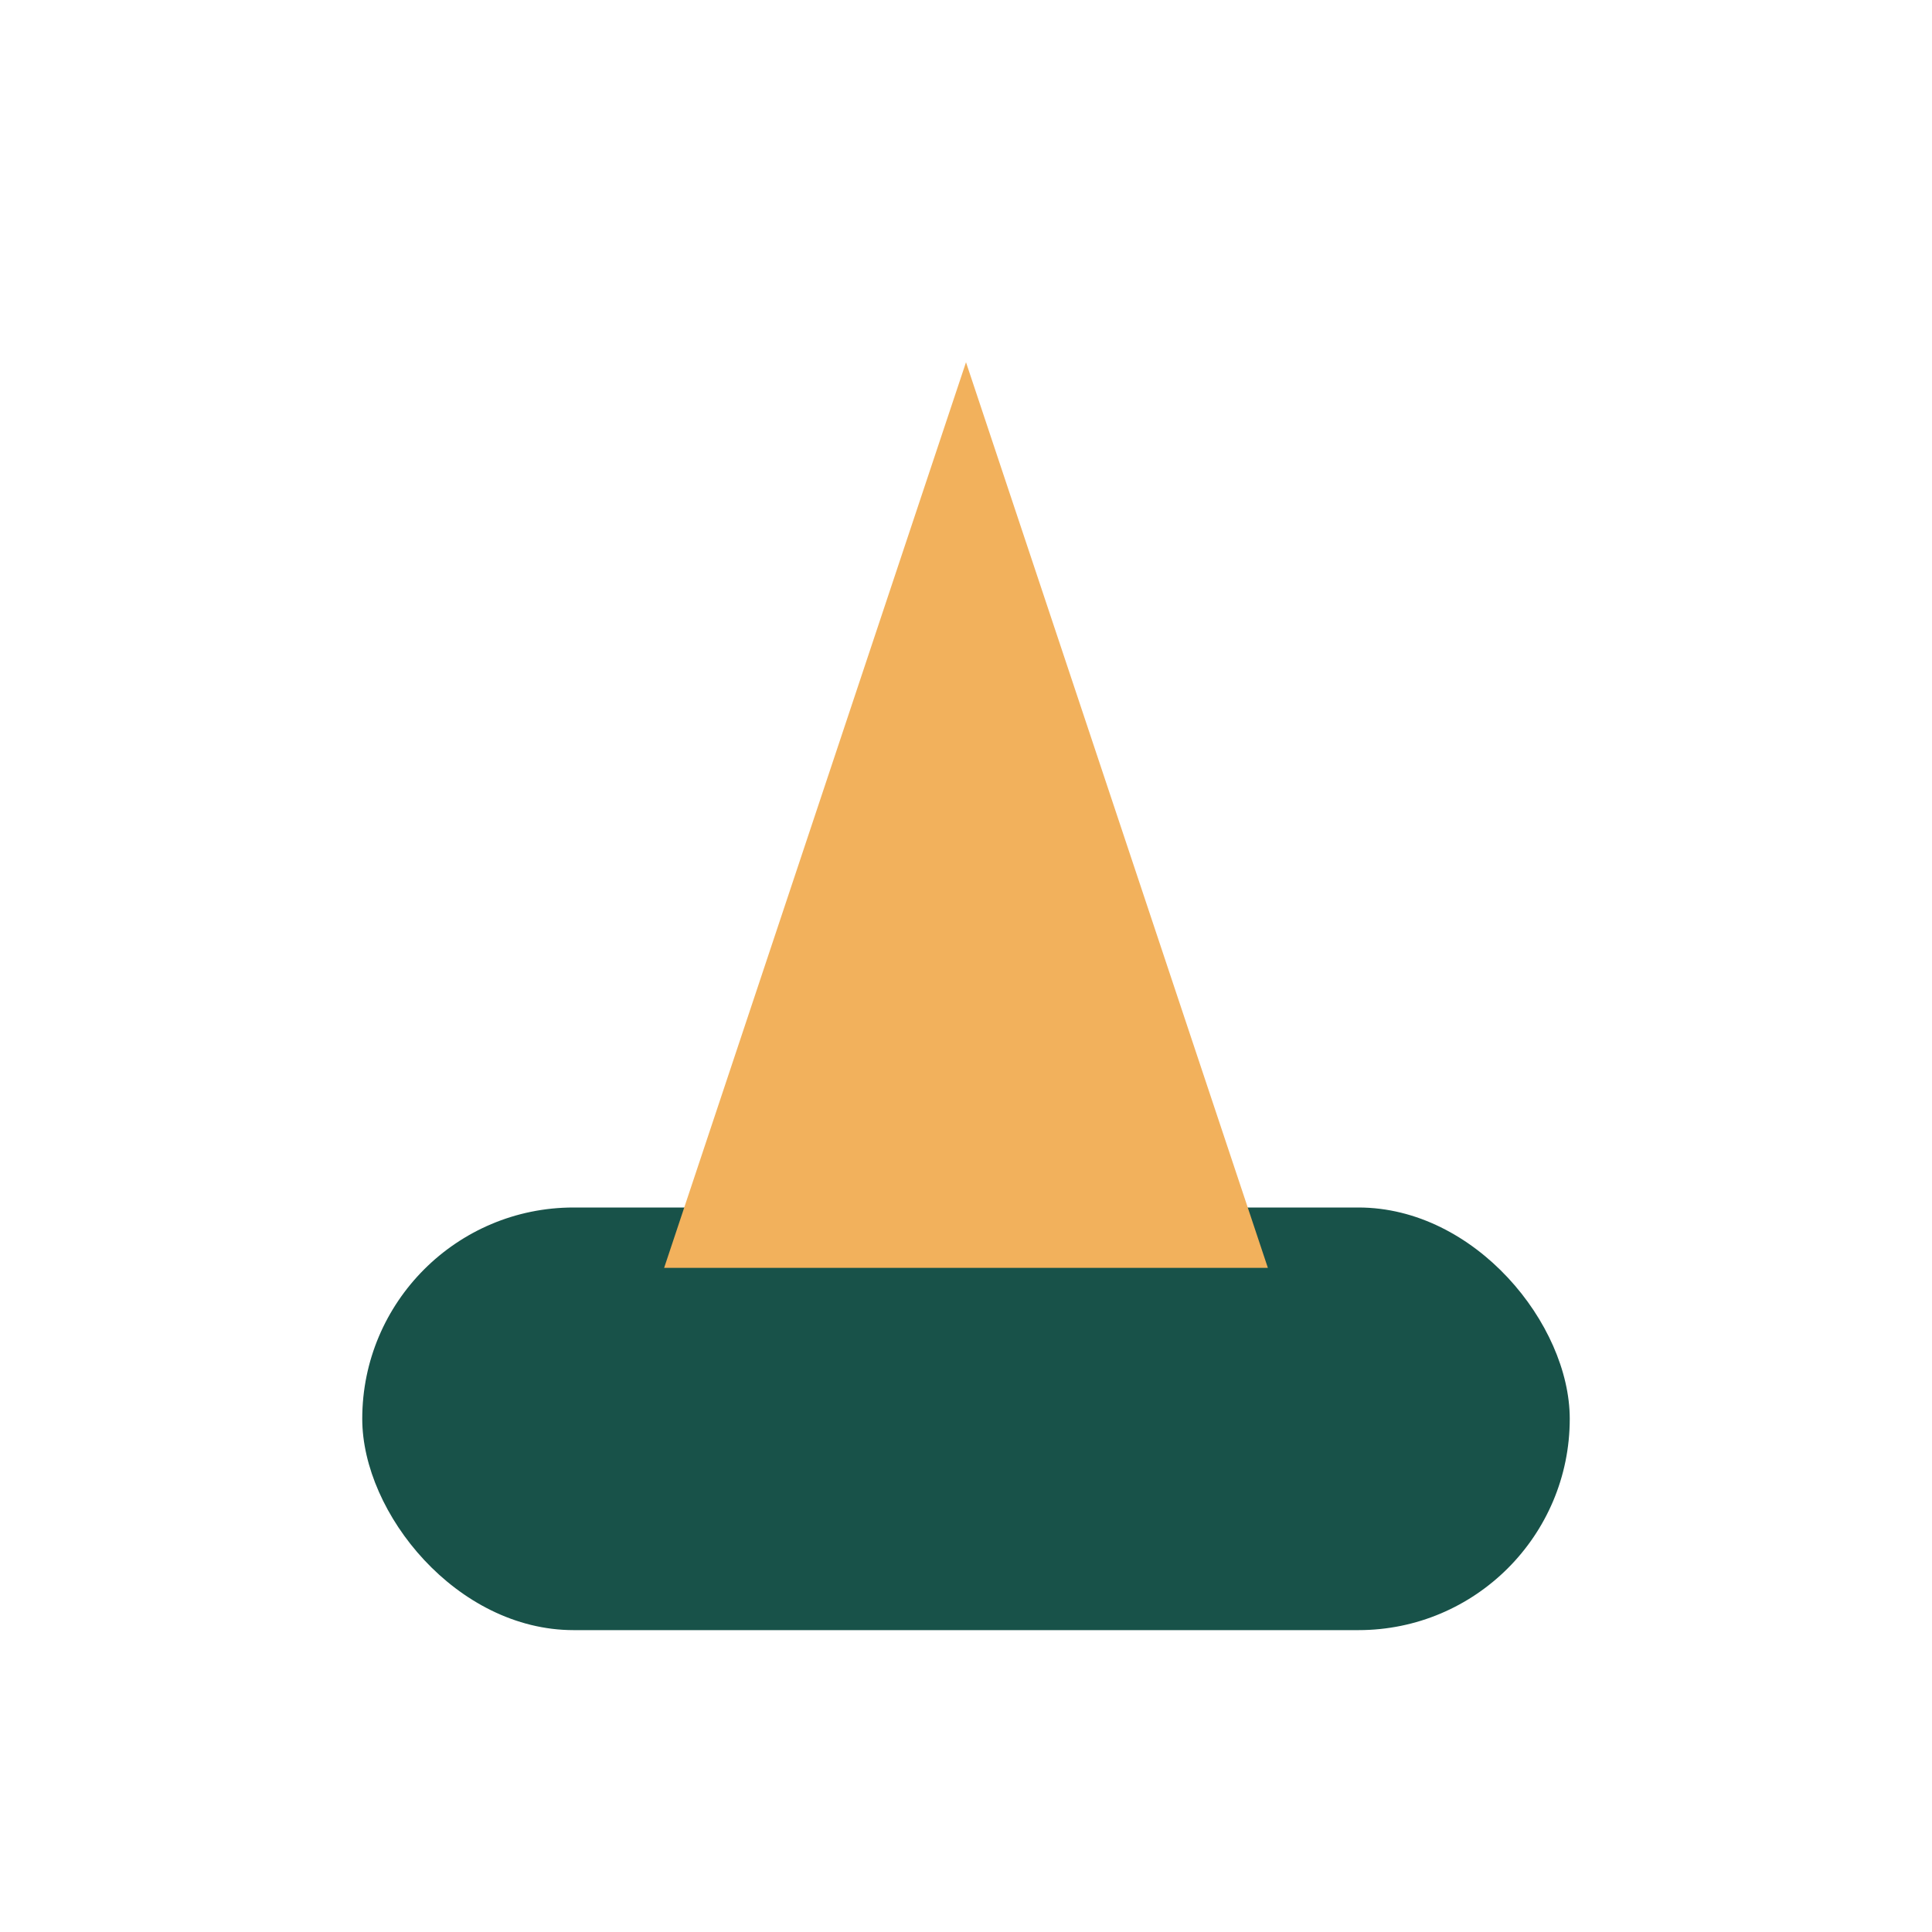 <?xml version="1.0" encoding="UTF-8"?>
<svg xmlns="http://www.w3.org/2000/svg" width="32" height="32" viewBox="0 0 32 32"><rect x="6" y="20" width="20" height="7" rx="3.5" fill="#185249"/><path d="M16 6l5 15h-10z" fill="#F2B15C"/></svg>